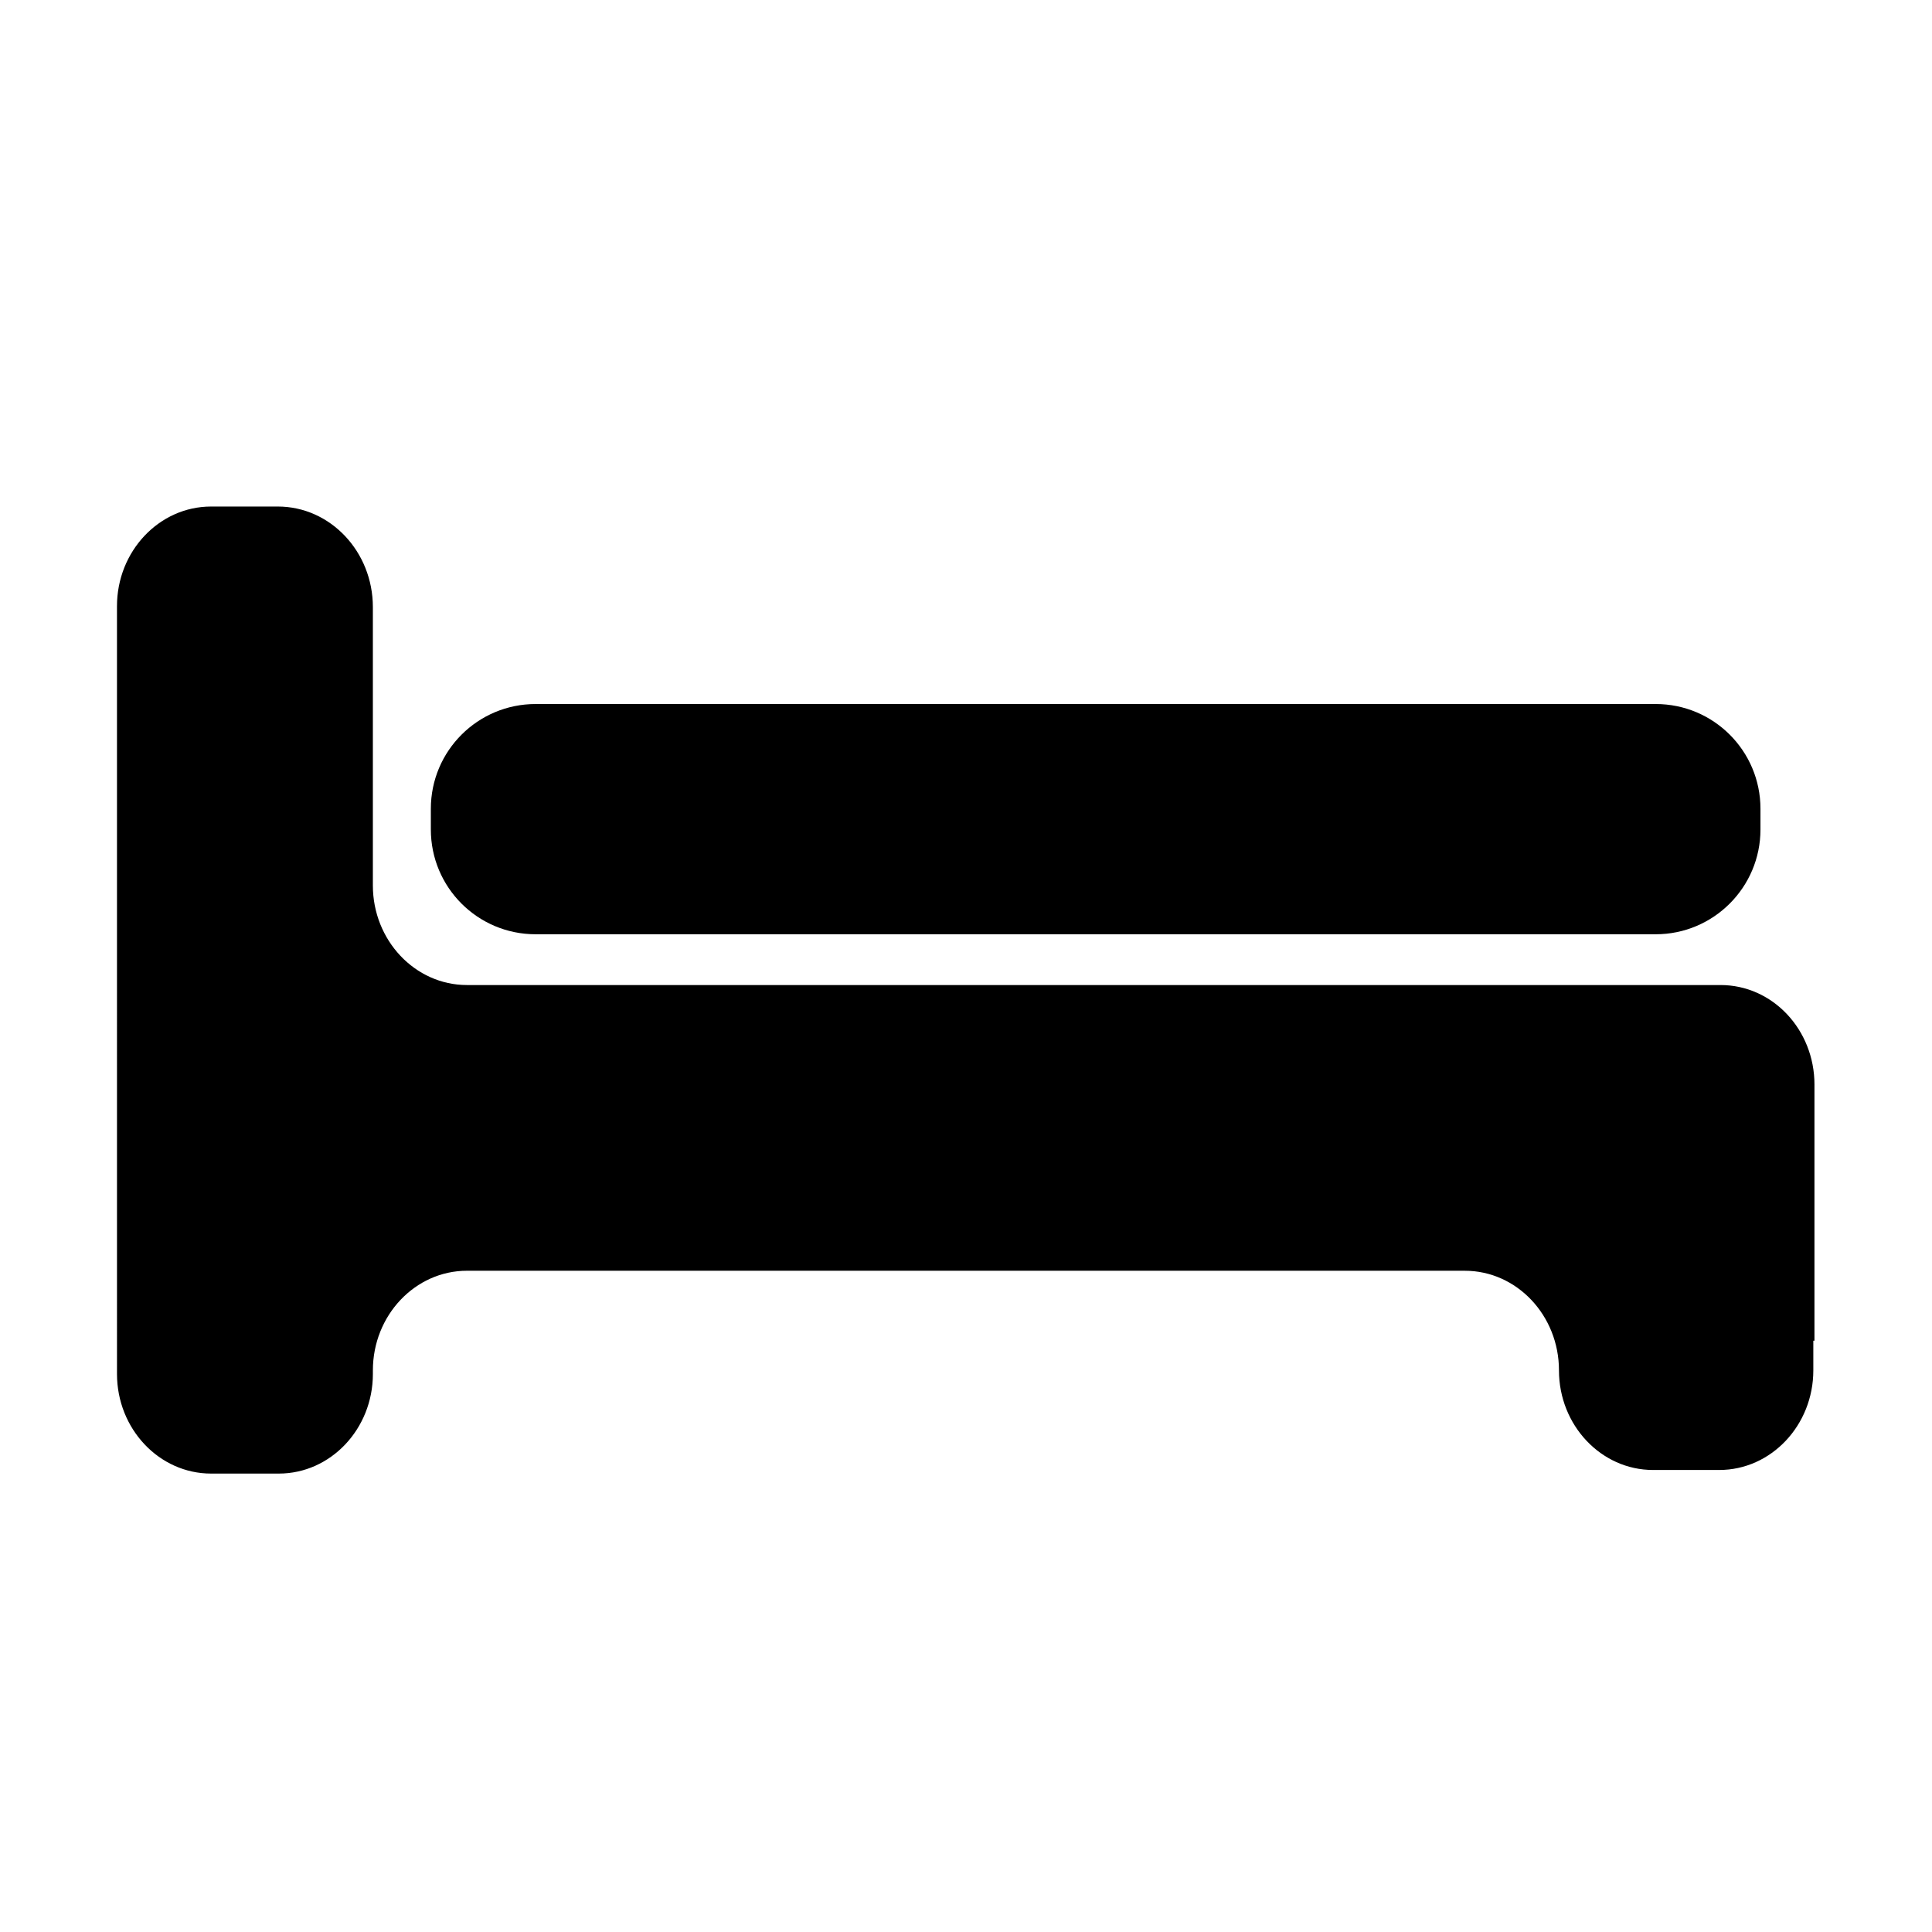 <?xml version="1.0" encoding="UTF-8"?>
<!-- Uploaded to: ICON Repo, www.svgrepo.com, Generator: ICON Repo Mixer Tools -->
<svg fill="#000000" width="800px" height="800px" version="1.1" viewBox="144 144 512 512" xmlns="http://www.w3.org/2000/svg">
 <g>
  <path d="m582.78 391.59h-296.84c-15.367 0-27.762-12.445-27.762-27.762v-5.492c0-15.367 12.445-27.762 27.762-27.762h296.84c15.367 0 27.762 12.445 27.762 27.762v5.492c-0.004 15.316-12.445 27.762-27.762 27.762z"/>
  <path d="m624.85 431.44v67.863h-0.301v7.859c0 14.559-11.184 26.398-24.938 26.398h-17.531c-13.754 0-24.938-11.84-24.938-26.398s-11.184-26.398-24.938-26.398l-264.45-0.004c-13.754 0-24.938 11.84-24.938 26.398v0.957c0 14.559-11.184 26.398-24.938 26.398h-17.938c-13.754 0-24.938-11.84-24.938-26.398l-0.004-203.48c0-14.559 11.184-26.398 24.938-26.398h17.684c13.906 0 25.191 11.941 25.191 26.652v73.758c0 14.559 11.184 26.398 24.938 26.398h332.21c13.758-0.004 24.891 11.785 24.891 26.398z"/>
 </g>
</svg>